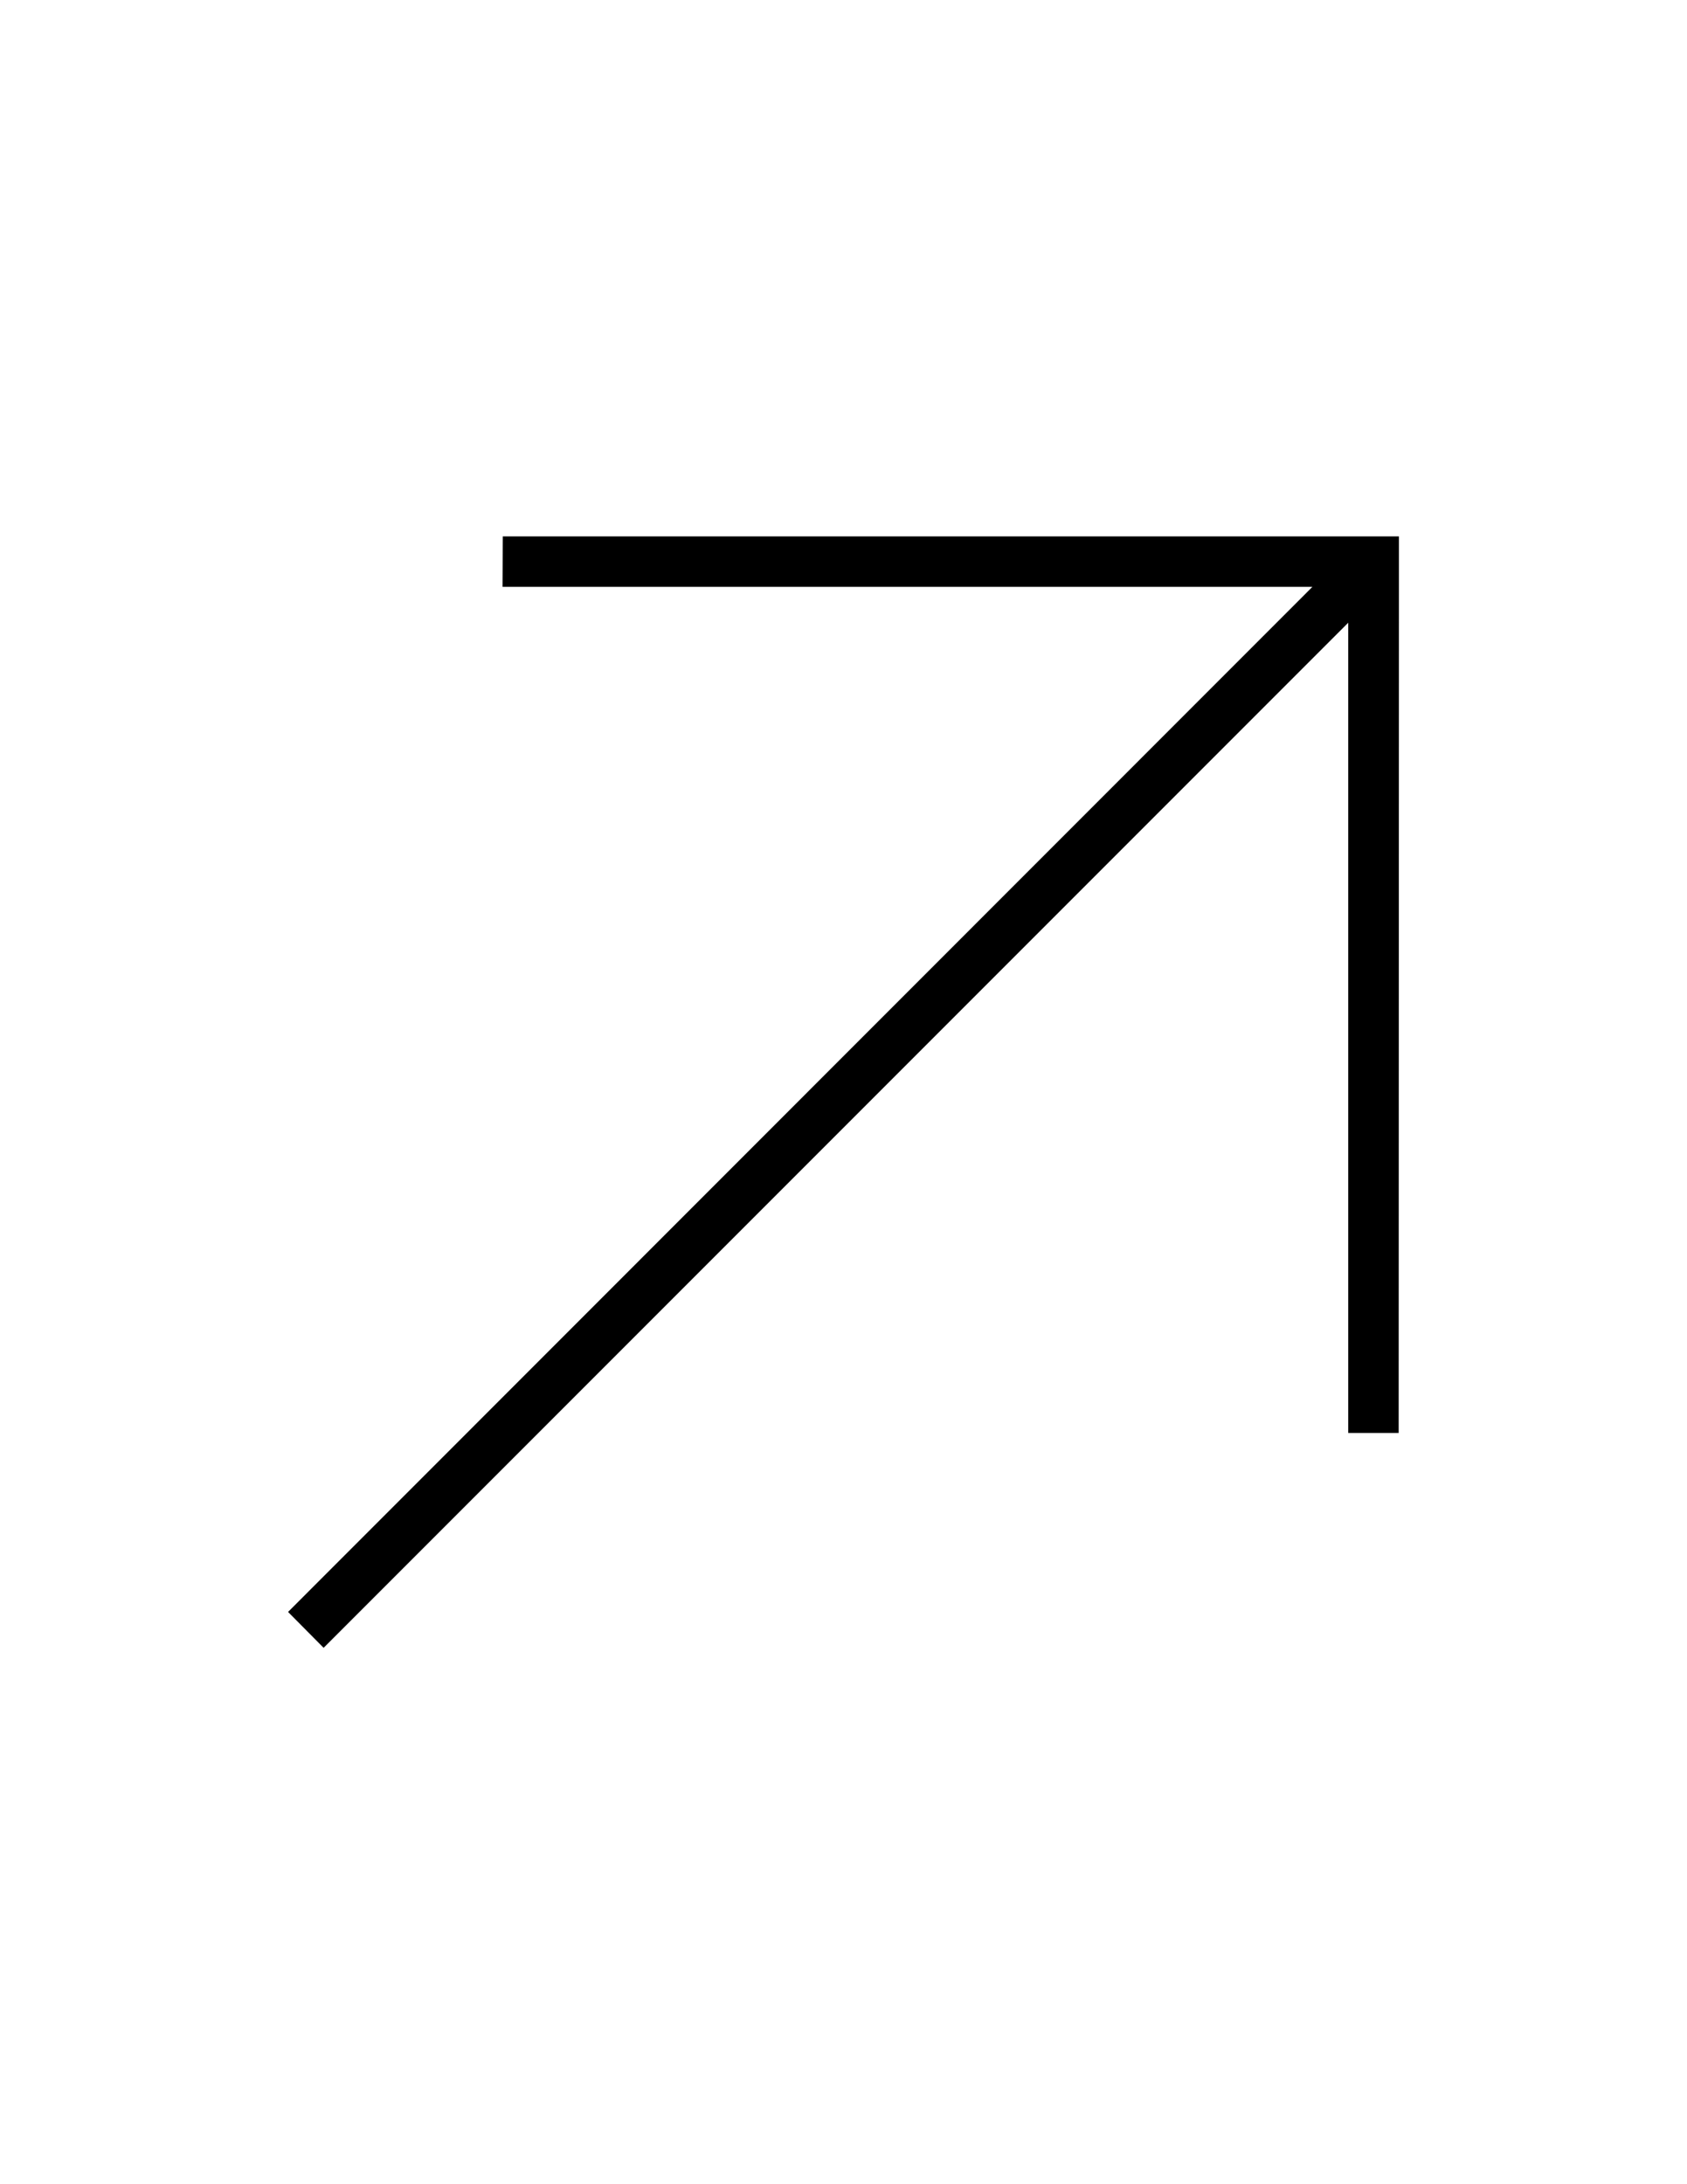 <?xml version="1.0" encoding="utf-8"?>
<!-- Generator: Adobe Illustrator 22.1.0, SVG Export Plug-In . SVG Version: 6.00 Build 0)  -->
<svg version="1.1" id="Layer_1" xmlns="http://www.w3.org/2000/svg" xmlns:xlink="http://www.w3.org/1999/xlink" x="0px" y="0px"
	 viewBox="0 0 612 792" style="enable-background:new 0 0 612 792;" xml:space="preserve">
<polygon points="489.1,194.5 182.4,194.5 182.3,212.8 476.1,212.8 104.5,584.5 117.4,597.5 489.1,225.8 489.1,519.6 507.4,519.6 
	507.5,212.8 507.5,194.5 "/>
</svg>
